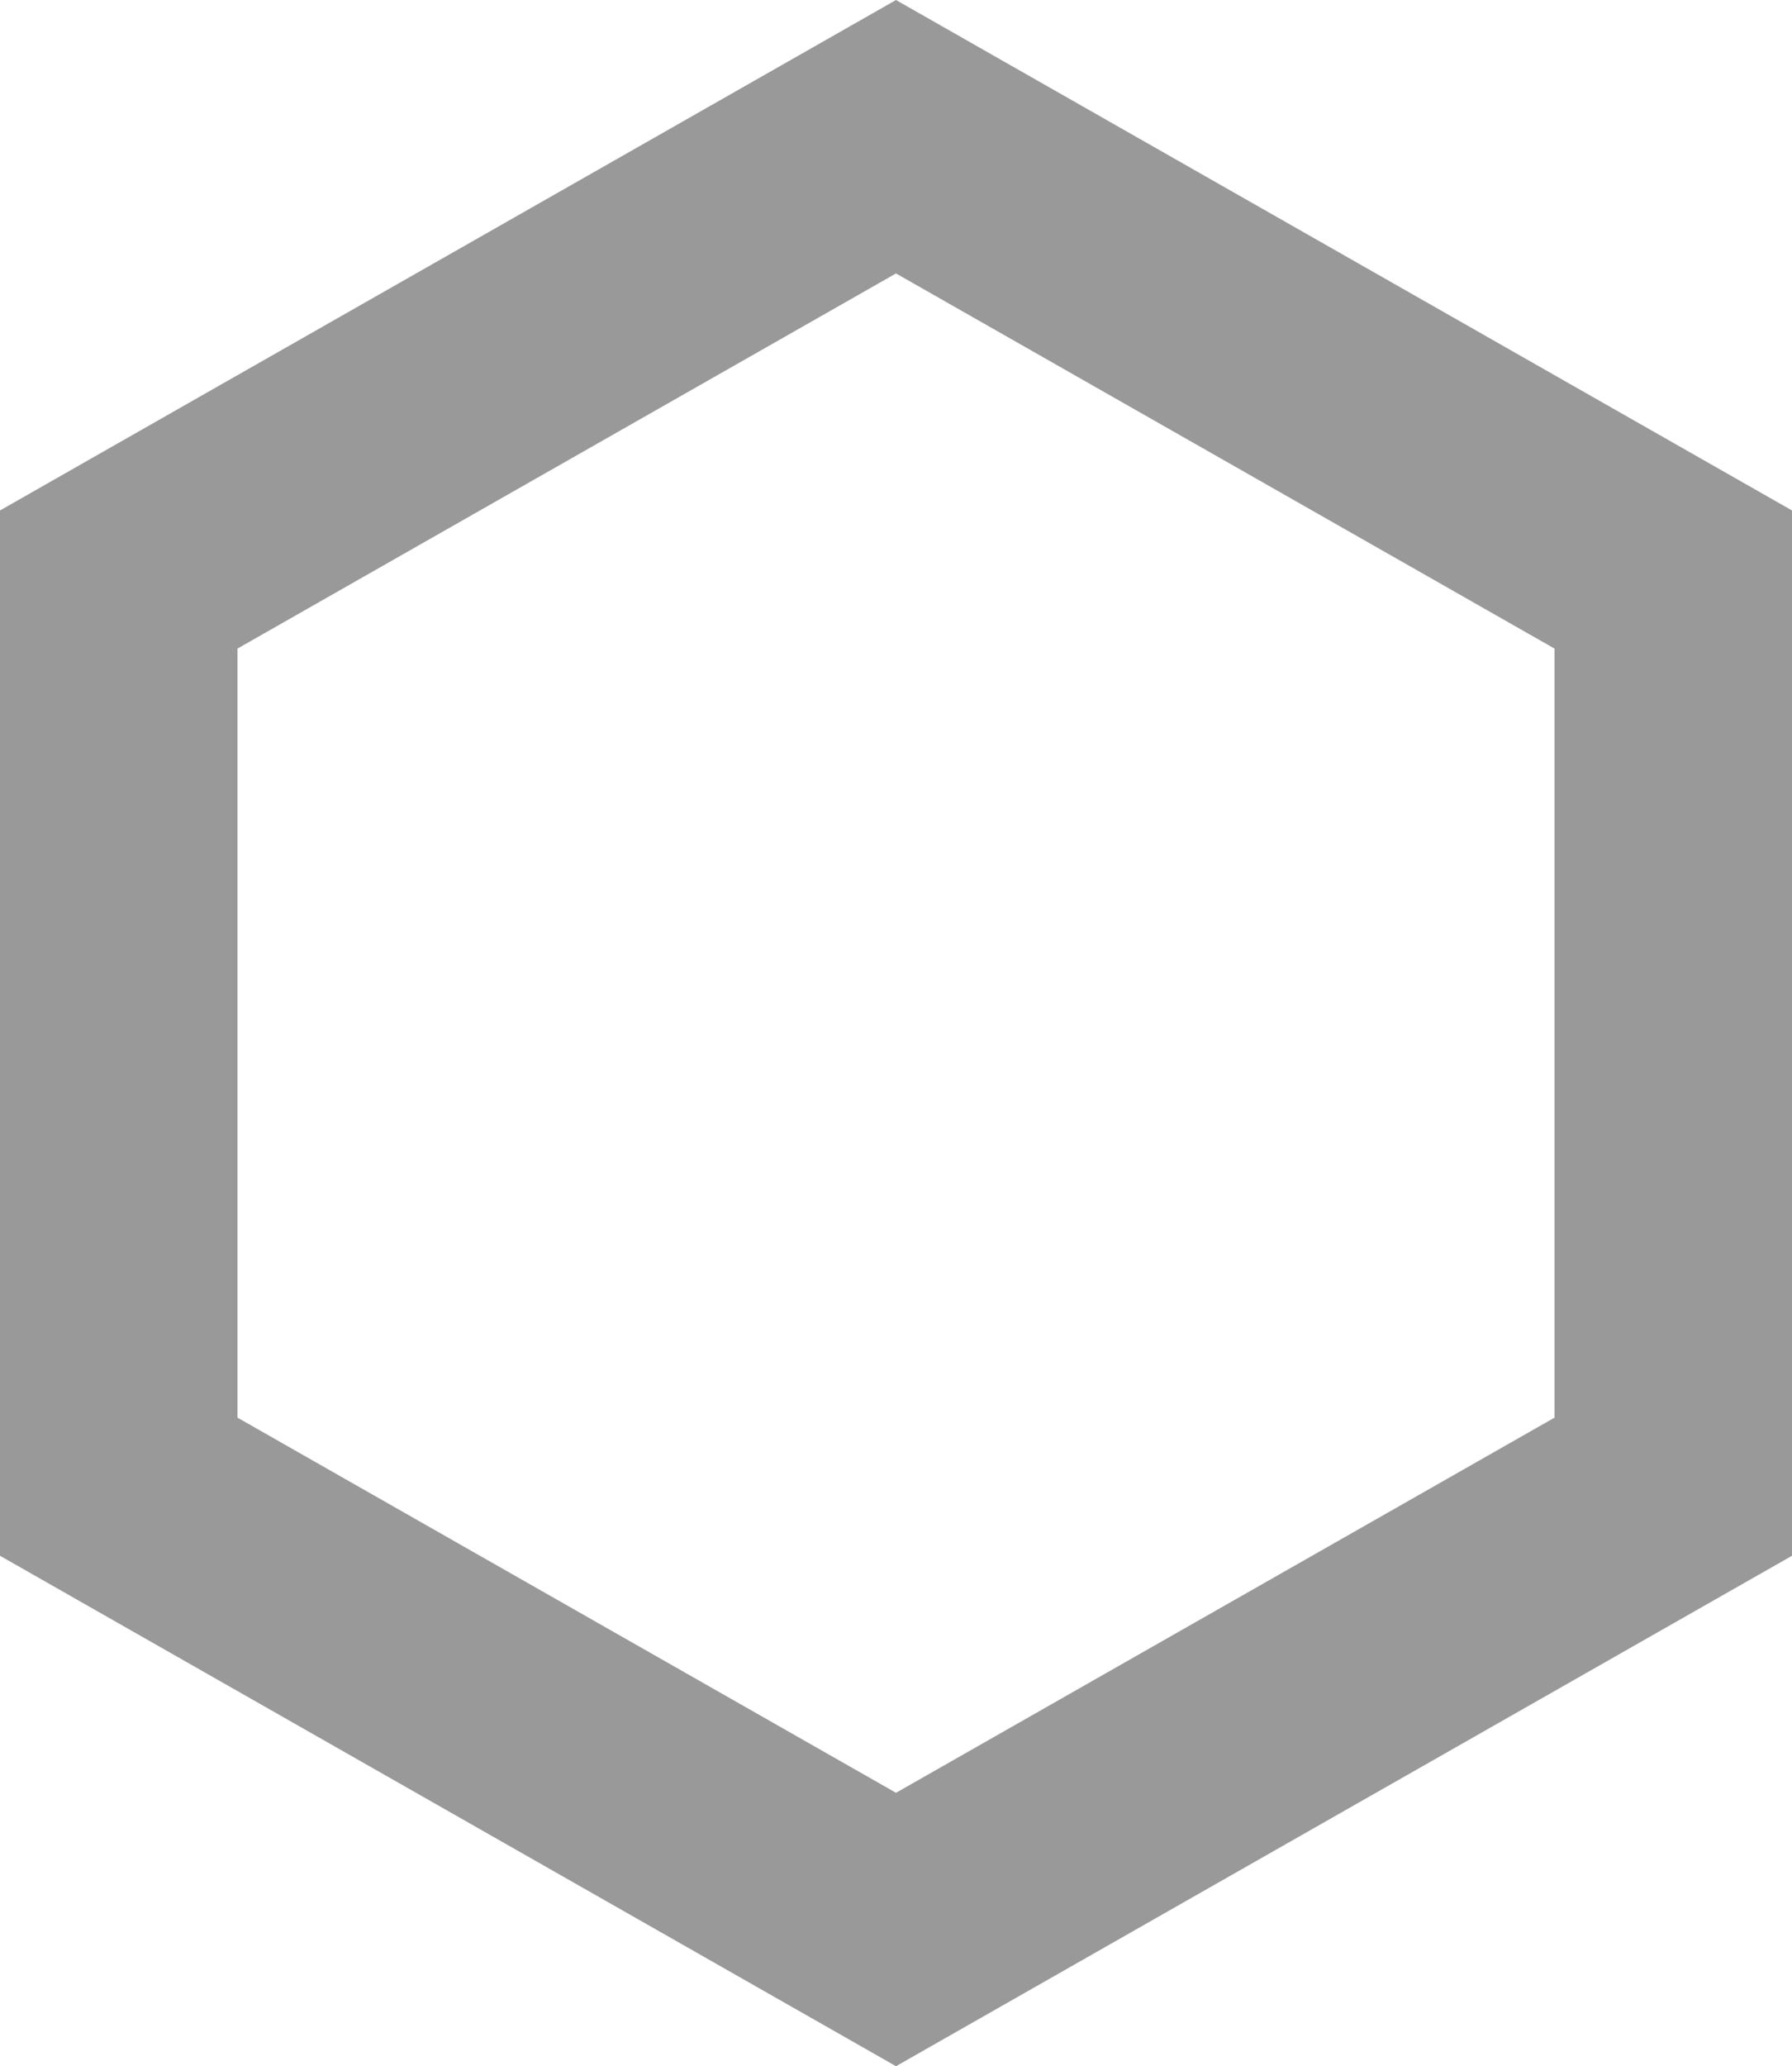 <?xml version="1.0" encoding="UTF-8" standalone="no"?>
<!-- Generator: Adobe Illustrator 24.0.1, SVG Export Plug-In . SVG Version: 6.00 Build 0)  -->

<svg
   version="1.1"
   id="Layer_1"
   x="0px"
   y="0px"
   viewBox="0 0 16.6 19.132"
   xml:space="preserve"
   sodipodi:docname="polygon-hexagon_gr.svg"
   width="16.6"
   height="19.132"
   inkscape:version="1.2 (dc2aeda, 2022-05-15)"
   xmlns:inkscape="http://www.inkscape.org/namespaces/inkscape"
   xmlns:sodipodi="http://sodipodi.sourceforge.net/DTD/sodipodi-0.dtd"
   xmlns="http://www.w3.org/2000/svg"
   xmlns:svg="http://www.w3.org/2000/svg"><defs
   id="defs3607" /><sodipodi:namedview
   id="namedview3605"
   pagecolor="#ffffff"
   bordercolor="#666666"
   borderopacity="1.0"
   inkscape:showpageshadow="2"
   inkscape:pageopacity="0.0"
   inkscape:pagecheckerboard="0"
   inkscape:deskcolor="#d1d1d1"
   showgrid="false"
   inkscape:zoom="14.541667"
   inkscape:cx="8.286533"
   inkscape:cy="9.5587393"
   inkscape:current-layer="Layer_1" />
<style
   id="style3600">
  .st0{fill:none;stroke:currentColor;stroke-width:2.2;stroke-miterlimit:10;}
</style>
  <polygon
   class="st0"
   points="19.2,16.2 12,20.3 4.8,16.2 4.8,7.8 12,3.7 19.2,7.8 "
   id="polygon3602"
   style="stroke:#999999"
   transform="translate(-3.7,-2.434)" />
</svg>
